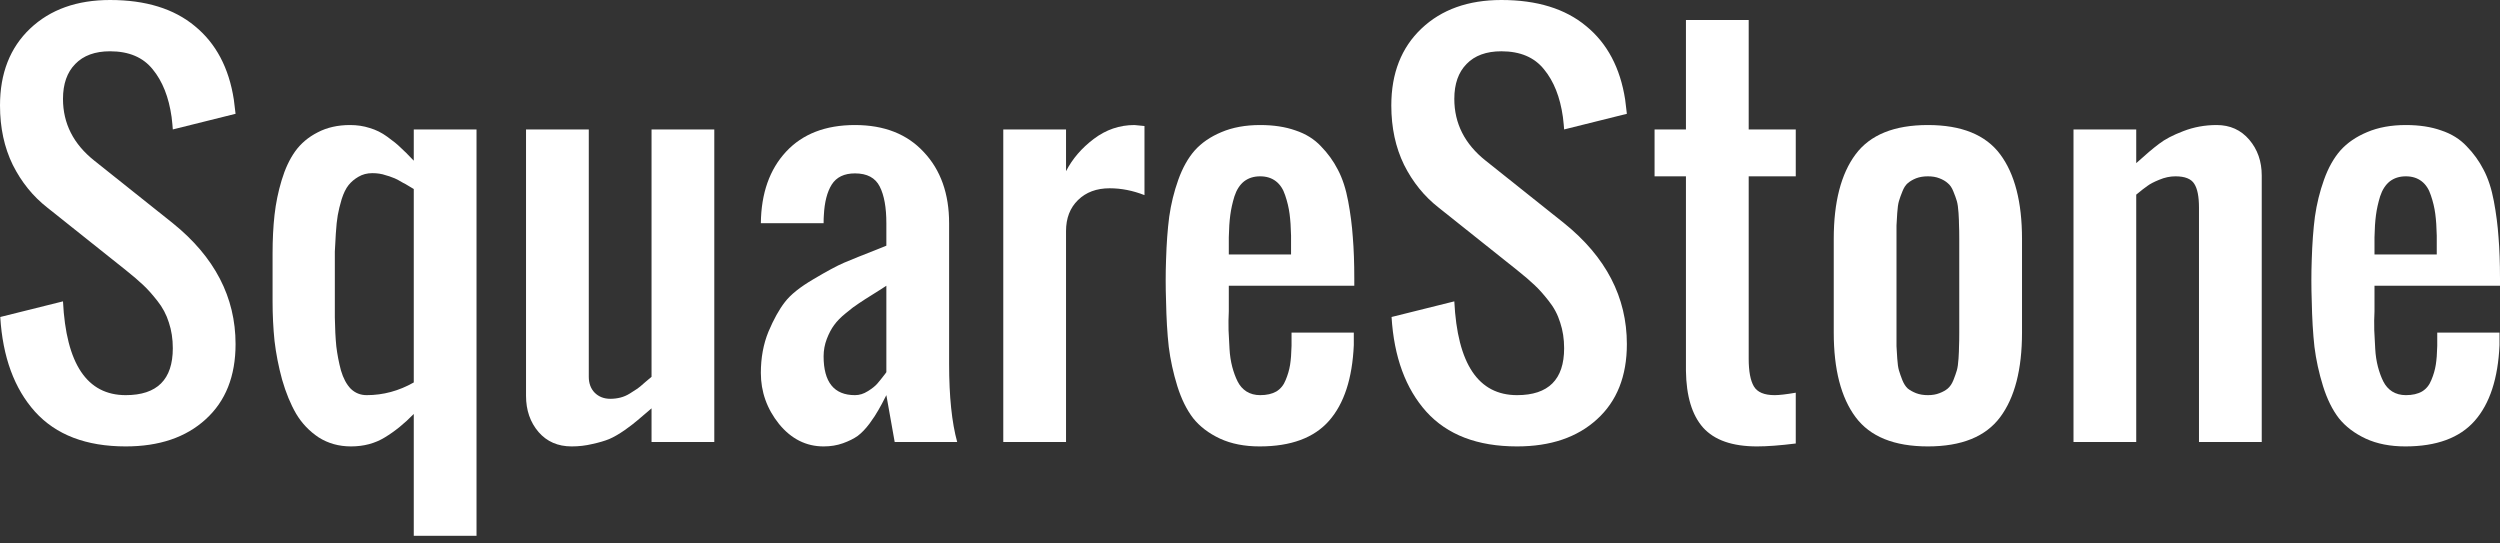 <svg width="138" height="30" viewBox="0 0 138 30" fill="none" xmlns="http://www.w3.org/2000/svg">
<rect x="0" y="0" width="138" height="30" fill="#333333" stroke="none"/>
<path d="M6.941 24.642C4.758 24.642 3.09 24.004 1.935 22.728C0.789 21.452 0.149 19.709 0.014 17.498L3.477 16.635C3.649 20.086 4.803 21.812 6.941 21.812C8.673 21.812 9.539 20.949 9.539 19.223C9.539 18.711 9.467 18.239 9.323 17.808C9.187 17.367 8.975 16.968 8.687 16.608C8.398 16.24 8.136 15.947 7.902 15.732C7.667 15.507 7.347 15.233 6.941 14.909L2.611 11.459C1.818 10.838 1.182 10.052 0.704 9.099C0.235 8.138 0 7.046 0 5.824C0 4.044 0.555 2.629 1.664 1.577C2.774 0.526 4.244 0 6.075 0C8.042 0 9.602 0.481 10.757 1.442C11.921 2.395 12.638 3.748 12.908 5.5C12.935 5.689 12.967 5.949 13.003 6.282L9.539 7.145C9.53 6.992 9.508 6.763 9.472 6.457C9.318 5.361 8.971 4.485 8.43 3.828C7.897 3.163 7.113 2.831 6.075 2.831C5.245 2.831 4.605 3.065 4.154 3.532C3.703 3.99 3.477 4.633 3.477 5.46C3.477 6.817 4.055 7.954 5.209 8.87L9.539 12.321C11.848 14.182 13.003 16.406 13.003 18.994C13.003 20.765 12.453 22.149 11.352 23.146C10.261 24.144 8.79 24.642 6.941 24.642Z" fill="white"/>
<path d="M20.242 21.812C21.153 21.812 22.019 21.578 22.84 21.111V10.434C22.804 10.416 22.714 10.362 22.569 10.272C22.425 10.182 22.321 10.124 22.258 10.097C22.204 10.061 22.109 10.007 21.974 9.935C21.839 9.863 21.726 9.814 21.636 9.787C21.555 9.751 21.446 9.715 21.311 9.679C21.185 9.634 21.058 9.603 20.932 9.585C20.815 9.567 20.689 9.558 20.553 9.558C20.265 9.558 20.008 9.625 19.782 9.76C19.565 9.886 19.385 10.039 19.241 10.218C19.096 10.398 18.97 10.654 18.862 10.987C18.763 11.319 18.691 11.616 18.645 11.876C18.6 12.128 18.564 12.47 18.537 12.901C18.51 13.323 18.492 13.651 18.483 13.885C18.483 14.119 18.483 14.447 18.483 14.869C18.483 14.887 18.483 14.9 18.483 14.909C18.483 15.062 18.483 15.309 18.483 15.651C18.483 15.992 18.483 16.32 18.483 16.635C18.483 16.95 18.483 17.246 18.483 17.525C18.492 18.127 18.519 18.657 18.564 19.116C18.618 19.565 18.704 20.01 18.821 20.45C18.948 20.881 19.128 21.218 19.363 21.461C19.606 21.695 19.899 21.812 20.242 21.812ZM22.84 29.576V22.85C22.326 23.38 21.794 23.811 21.243 24.144C20.702 24.476 20.08 24.642 19.376 24.642C18.709 24.642 18.113 24.476 17.59 24.144C17.076 23.802 16.661 23.366 16.345 22.836C16.038 22.306 15.781 21.681 15.574 20.962C15.375 20.234 15.236 19.52 15.154 18.819C15.082 18.118 15.046 17.39 15.046 16.635V14.006C15.046 13.225 15.082 12.51 15.154 11.863C15.227 11.216 15.357 10.578 15.547 9.949C15.736 9.32 15.984 8.789 16.291 8.358C16.607 7.918 17.022 7.567 17.536 7.306C18.05 7.037 18.645 6.902 19.322 6.902C19.71 6.902 20.071 6.956 20.404 7.064C20.747 7.163 21.072 7.324 21.379 7.549C21.694 7.774 21.938 7.972 22.109 8.142C22.29 8.304 22.533 8.547 22.84 8.87V7.145H26.304V29.576H22.84Z" fill="white"/>
<path d="M31.554 24.642C30.796 24.642 30.187 24.377 29.727 23.847C29.267 23.308 29.037 22.643 29.037 21.852V7.145H32.501V20.8C32.501 21.16 32.609 21.452 32.826 21.677C33.051 21.901 33.34 22.014 33.691 22.014C33.881 22.014 34.066 21.991 34.246 21.946C34.427 21.901 34.603 21.825 34.774 21.717C34.954 21.6 35.094 21.511 35.193 21.448C35.293 21.376 35.432 21.259 35.613 21.097C35.802 20.935 35.92 20.837 35.965 20.8V7.145H39.429V24.4H35.965V22.54C35.622 22.836 35.369 23.052 35.207 23.187C35.054 23.321 34.815 23.506 34.49 23.739C34.165 23.964 33.877 24.13 33.624 24.238C33.38 24.337 33.074 24.427 32.704 24.508C32.334 24.598 31.951 24.642 31.554 24.642Z" fill="white"/>
<path d="M47.195 21.812C47.439 21.812 47.673 21.74 47.899 21.596C48.133 21.452 48.309 21.313 48.426 21.178C48.544 21.043 48.688 20.863 48.859 20.639C48.887 20.594 48.909 20.562 48.927 20.544V15.772C48.783 15.871 48.544 16.024 48.21 16.231C47.876 16.437 47.61 16.608 47.412 16.743C47.213 16.869 46.974 17.048 46.695 17.282C46.415 17.507 46.199 17.727 46.045 17.943C45.892 18.149 45.756 18.405 45.639 18.711C45.522 19.017 45.463 19.336 45.463 19.668C45.463 21.097 46.041 21.812 47.195 21.812ZM45.463 24.642C44.498 24.642 43.677 24.229 43.001 23.402C42.333 22.567 41.999 21.627 41.999 20.585C41.999 19.749 42.139 18.99 42.419 18.307C42.708 17.624 43.01 17.08 43.325 16.675C43.641 16.262 44.169 15.84 44.908 15.408C45.648 14.968 46.208 14.667 46.586 14.505C46.965 14.343 47.624 14.078 48.562 13.71C48.724 13.647 48.846 13.597 48.927 13.562V12.321C48.927 11.45 48.805 10.775 48.562 10.299C48.318 9.814 47.863 9.571 47.195 9.571C46.6 9.571 46.171 9.778 45.91 10.191C45.657 10.596 45.513 11.157 45.477 11.876C45.468 11.975 45.463 12.123 45.463 12.321H41.999C42.017 10.668 42.482 9.351 43.393 8.371C44.304 7.392 45.572 6.902 47.195 6.902C48.81 6.902 50.077 7.401 50.997 8.398C51.926 9.387 52.391 10.695 52.391 12.321V20.086C52.391 21.884 52.54 23.321 52.837 24.4H49.387L48.927 21.812C48.747 22.171 48.598 22.45 48.481 22.647C48.372 22.845 48.21 23.092 47.993 23.389C47.777 23.676 47.56 23.901 47.344 24.063C47.128 24.216 46.857 24.35 46.532 24.467C46.208 24.584 45.851 24.642 45.463 24.642Z" fill="white"/>
<path d="M55.381 24.4V7.145H58.845V9.45C59.197 8.767 59.707 8.174 60.374 7.67C61.051 7.158 61.799 6.902 62.62 6.902C62.647 6.902 62.832 6.92 63.175 6.956V10.771C62.535 10.519 61.894 10.393 61.254 10.393C60.532 10.393 59.95 10.609 59.508 11.041C59.066 11.472 58.845 12.043 58.845 12.753V24.4H55.381Z" fill="white"/>
<path d="M69.534 24.642C68.696 24.642 67.965 24.499 67.343 24.211C66.729 23.924 66.237 23.551 65.868 23.092C65.507 22.625 65.214 22.032 64.988 21.313C64.763 20.585 64.605 19.861 64.515 19.142C64.433 18.415 64.384 17.57 64.366 16.608C64.339 15.853 64.339 15.098 64.366 14.343C64.393 13.445 64.451 12.649 64.542 11.957C64.641 11.256 64.808 10.578 65.042 9.922C65.277 9.266 65.579 8.726 65.949 8.304C66.328 7.882 66.819 7.545 67.424 7.293C68.037 7.032 68.75 6.902 69.561 6.902C70.301 6.902 70.951 7.001 71.51 7.199C72.078 7.387 72.547 7.679 72.917 8.075C73.296 8.461 73.607 8.893 73.851 9.369C74.103 9.845 74.293 10.425 74.419 11.108C74.545 11.782 74.631 12.447 74.676 13.103C74.73 13.759 74.757 14.514 74.757 15.368V15.772H67.83V16.635C67.83 16.752 67.83 16.936 67.83 17.188C67.812 17.52 67.807 17.866 67.816 18.226C67.834 18.576 67.852 18.922 67.87 19.264C67.888 19.605 67.938 19.933 68.019 20.248C68.1 20.553 68.199 20.823 68.317 21.057C68.434 21.29 68.596 21.475 68.804 21.609C69.02 21.744 69.273 21.812 69.561 21.812C69.922 21.812 70.22 21.744 70.455 21.609C70.689 21.466 70.861 21.254 70.969 20.976C71.086 20.697 71.167 20.419 71.212 20.14C71.257 19.861 71.284 19.511 71.293 19.088V18.361H74.73V19.048C74.649 20.89 74.194 22.283 73.364 23.227C72.534 24.171 71.257 24.642 69.534 24.642ZM67.83 14.047H71.266V13.009C71.257 12.55 71.23 12.15 71.185 11.809C71.14 11.467 71.059 11.126 70.942 10.784C70.833 10.443 70.662 10.182 70.427 10.003C70.193 9.823 69.904 9.733 69.561 9.733C69.21 9.733 68.912 9.827 68.668 10.016C68.434 10.205 68.258 10.479 68.141 10.838C68.033 11.189 67.956 11.535 67.911 11.876C67.866 12.218 67.839 12.627 67.83 13.103V14.047Z" fill="white"/>
<path d="M83.742 24.642C81.559 24.642 79.89 24.004 78.735 22.728C77.59 21.452 76.949 19.709 76.814 17.498L80.278 16.635C80.449 20.086 81.604 21.812 83.742 21.812C85.474 21.812 86.34 20.949 86.34 19.223C86.34 18.711 86.267 18.239 86.123 17.808C85.988 17.367 85.776 16.968 85.487 16.608C85.198 16.24 84.937 15.947 84.702 15.732C84.468 15.507 84.148 15.233 83.742 14.909L79.412 11.459C78.618 10.838 77.982 10.052 77.504 9.099C77.035 8.138 76.8 7.046 76.8 5.824C76.8 4.044 77.355 2.629 78.465 1.577C79.574 0.526 81.045 0 82.876 0C84.842 0 86.403 0.481 87.557 1.442C88.721 2.395 89.438 3.748 89.709 5.5C89.736 5.689 89.767 5.949 89.803 6.282L86.34 7.145C86.331 6.992 86.308 6.763 86.272 6.457C86.119 5.361 85.771 4.485 85.23 3.828C84.698 3.163 83.913 2.831 82.876 2.831C82.046 2.831 81.405 3.065 80.954 3.532C80.503 3.99 80.278 4.633 80.278 5.46C80.278 6.817 80.855 7.954 82.01 8.87L86.34 12.321C88.649 14.182 89.803 16.406 89.803 18.994C89.803 20.765 89.253 22.149 88.153 23.146C87.061 24.144 85.591 24.642 83.742 24.642Z" fill="white"/>
<path d="M96.988 24.642C95.626 24.642 94.634 24.297 94.012 23.605C93.398 22.913 93.082 21.866 93.064 20.463V9.733H91.332V7.145H93.064V1.105H96.528V7.145H99.126V9.733H96.528V19.803C96.528 20.495 96.623 21.003 96.812 21.326C97.002 21.65 97.385 21.812 97.963 21.812C98.215 21.812 98.603 21.767 99.126 21.677V24.481C98.26 24.589 97.548 24.642 96.988 24.642Z" fill="white"/>
<path d="M110.411 23.025C109.608 24.103 108.277 24.642 106.419 24.642C104.561 24.642 103.231 24.103 102.428 23.025C101.625 21.946 101.223 20.392 101.223 18.361V13.184C101.223 11.153 101.625 9.598 102.428 8.52C103.231 7.441 104.561 6.902 106.419 6.902C108.277 6.902 109.608 7.441 110.411 8.52C111.214 9.598 111.615 11.153 111.615 13.184V18.361C111.615 20.392 111.214 21.946 110.411 23.025ZM105.77 21.704C105.959 21.776 106.176 21.812 106.419 21.812C106.663 21.812 106.875 21.776 107.055 21.704C107.245 21.632 107.398 21.547 107.515 21.448C107.642 21.34 107.745 21.187 107.826 20.989C107.908 20.783 107.971 20.603 108.016 20.45C108.061 20.297 108.093 20.077 108.111 19.79C108.129 19.502 108.138 19.277 108.138 19.116C108.147 18.945 108.151 18.693 108.151 18.361V13.184C108.151 12.851 108.147 12.604 108.138 12.443C108.138 12.272 108.129 12.043 108.111 11.755C108.093 11.467 108.061 11.247 108.016 11.095C107.971 10.942 107.908 10.767 107.826 10.569C107.745 10.362 107.642 10.209 107.515 10.11C107.398 10.003 107.245 9.913 107.055 9.841C106.875 9.769 106.663 9.733 106.419 9.733C106.176 9.733 105.959 9.769 105.77 9.841C105.589 9.913 105.436 10.003 105.31 10.11C105.192 10.209 105.093 10.362 105.012 10.569C104.931 10.767 104.868 10.942 104.823 11.095C104.778 11.247 104.746 11.467 104.728 11.755C104.71 12.043 104.696 12.272 104.687 12.443C104.687 12.604 104.687 12.851 104.687 13.184V18.361C104.687 18.693 104.687 18.945 104.687 19.116C104.696 19.277 104.71 19.502 104.728 19.79C104.746 20.077 104.778 20.297 104.823 20.45C104.868 20.603 104.931 20.783 105.012 20.989C105.093 21.187 105.192 21.34 105.31 21.448C105.436 21.547 105.589 21.632 105.77 21.704Z" fill="white"/>
<path d="M114.457 24.4V7.145H117.92V9.005C118.435 8.538 118.854 8.183 119.179 7.94C119.503 7.688 119.95 7.455 120.518 7.239C121.096 7.014 121.709 6.902 122.358 6.902C123.098 6.902 123.698 7.172 124.158 7.711C124.618 8.25 124.848 8.911 124.848 9.693V24.4H121.384V11.459C121.384 10.856 121.299 10.421 121.127 10.151C120.956 9.872 120.608 9.733 120.085 9.733C119.788 9.733 119.49 9.796 119.192 9.922C118.904 10.039 118.687 10.151 118.543 10.259C118.398 10.358 118.191 10.519 117.92 10.744V24.4H114.457Z" fill="white"/>
<path d="M132.777 24.642C131.938 24.642 131.208 24.499 130.585 24.211C129.972 23.924 129.48 23.551 129.11 23.092C128.749 22.625 128.456 22.032 128.231 21.313C128.005 20.585 127.847 19.861 127.757 19.142C127.676 18.415 127.626 17.57 127.608 16.608C127.581 15.853 127.581 15.098 127.608 14.343C127.635 13.445 127.694 12.649 127.784 11.957C127.884 11.256 128.05 10.578 128.285 9.922C128.519 9.266 128.822 8.726 129.191 8.304C129.57 7.882 130.062 7.545 130.666 7.293C131.28 7.032 131.992 6.902 132.804 6.902C133.544 6.902 134.193 7.001 134.753 7.199C135.321 7.387 135.79 7.679 136.16 8.075C136.539 8.461 136.85 8.893 137.093 9.369C137.346 9.845 137.535 10.425 137.662 11.108C137.788 11.782 137.874 12.447 137.919 13.103C137.973 13.759 138 14.514 138 15.368V15.772H131.072V16.635C131.072 16.752 131.072 16.936 131.072 17.188C131.054 17.52 131.05 17.866 131.059 18.226C131.077 18.576 131.095 18.922 131.113 19.264C131.131 19.605 131.181 19.933 131.262 20.248C131.343 20.553 131.442 20.823 131.559 21.057C131.677 21.29 131.839 21.475 132.046 21.609C132.263 21.744 132.516 21.812 132.804 21.812C133.165 21.812 133.463 21.744 133.697 21.609C133.932 21.466 134.103 21.254 134.211 20.976C134.329 20.697 134.41 20.419 134.455 20.14C134.5 19.861 134.527 19.511 134.536 19.088V18.361H137.973V19.048C137.892 20.89 137.436 22.283 136.606 23.227C135.776 24.171 134.5 24.642 132.777 24.642ZM131.072 14.047H134.509V13.009C134.5 12.55 134.473 12.15 134.428 11.809C134.383 11.467 134.302 11.126 134.184 10.784C134.076 10.443 133.905 10.182 133.67 10.003C133.436 9.823 133.147 9.733 132.804 9.733C132.452 9.733 132.155 9.827 131.911 10.016C131.677 10.205 131.501 10.479 131.383 10.838C131.275 11.189 131.199 11.535 131.153 11.876C131.108 12.218 131.081 12.627 131.072 13.103V14.047Z" fill="white"/>
</svg>
